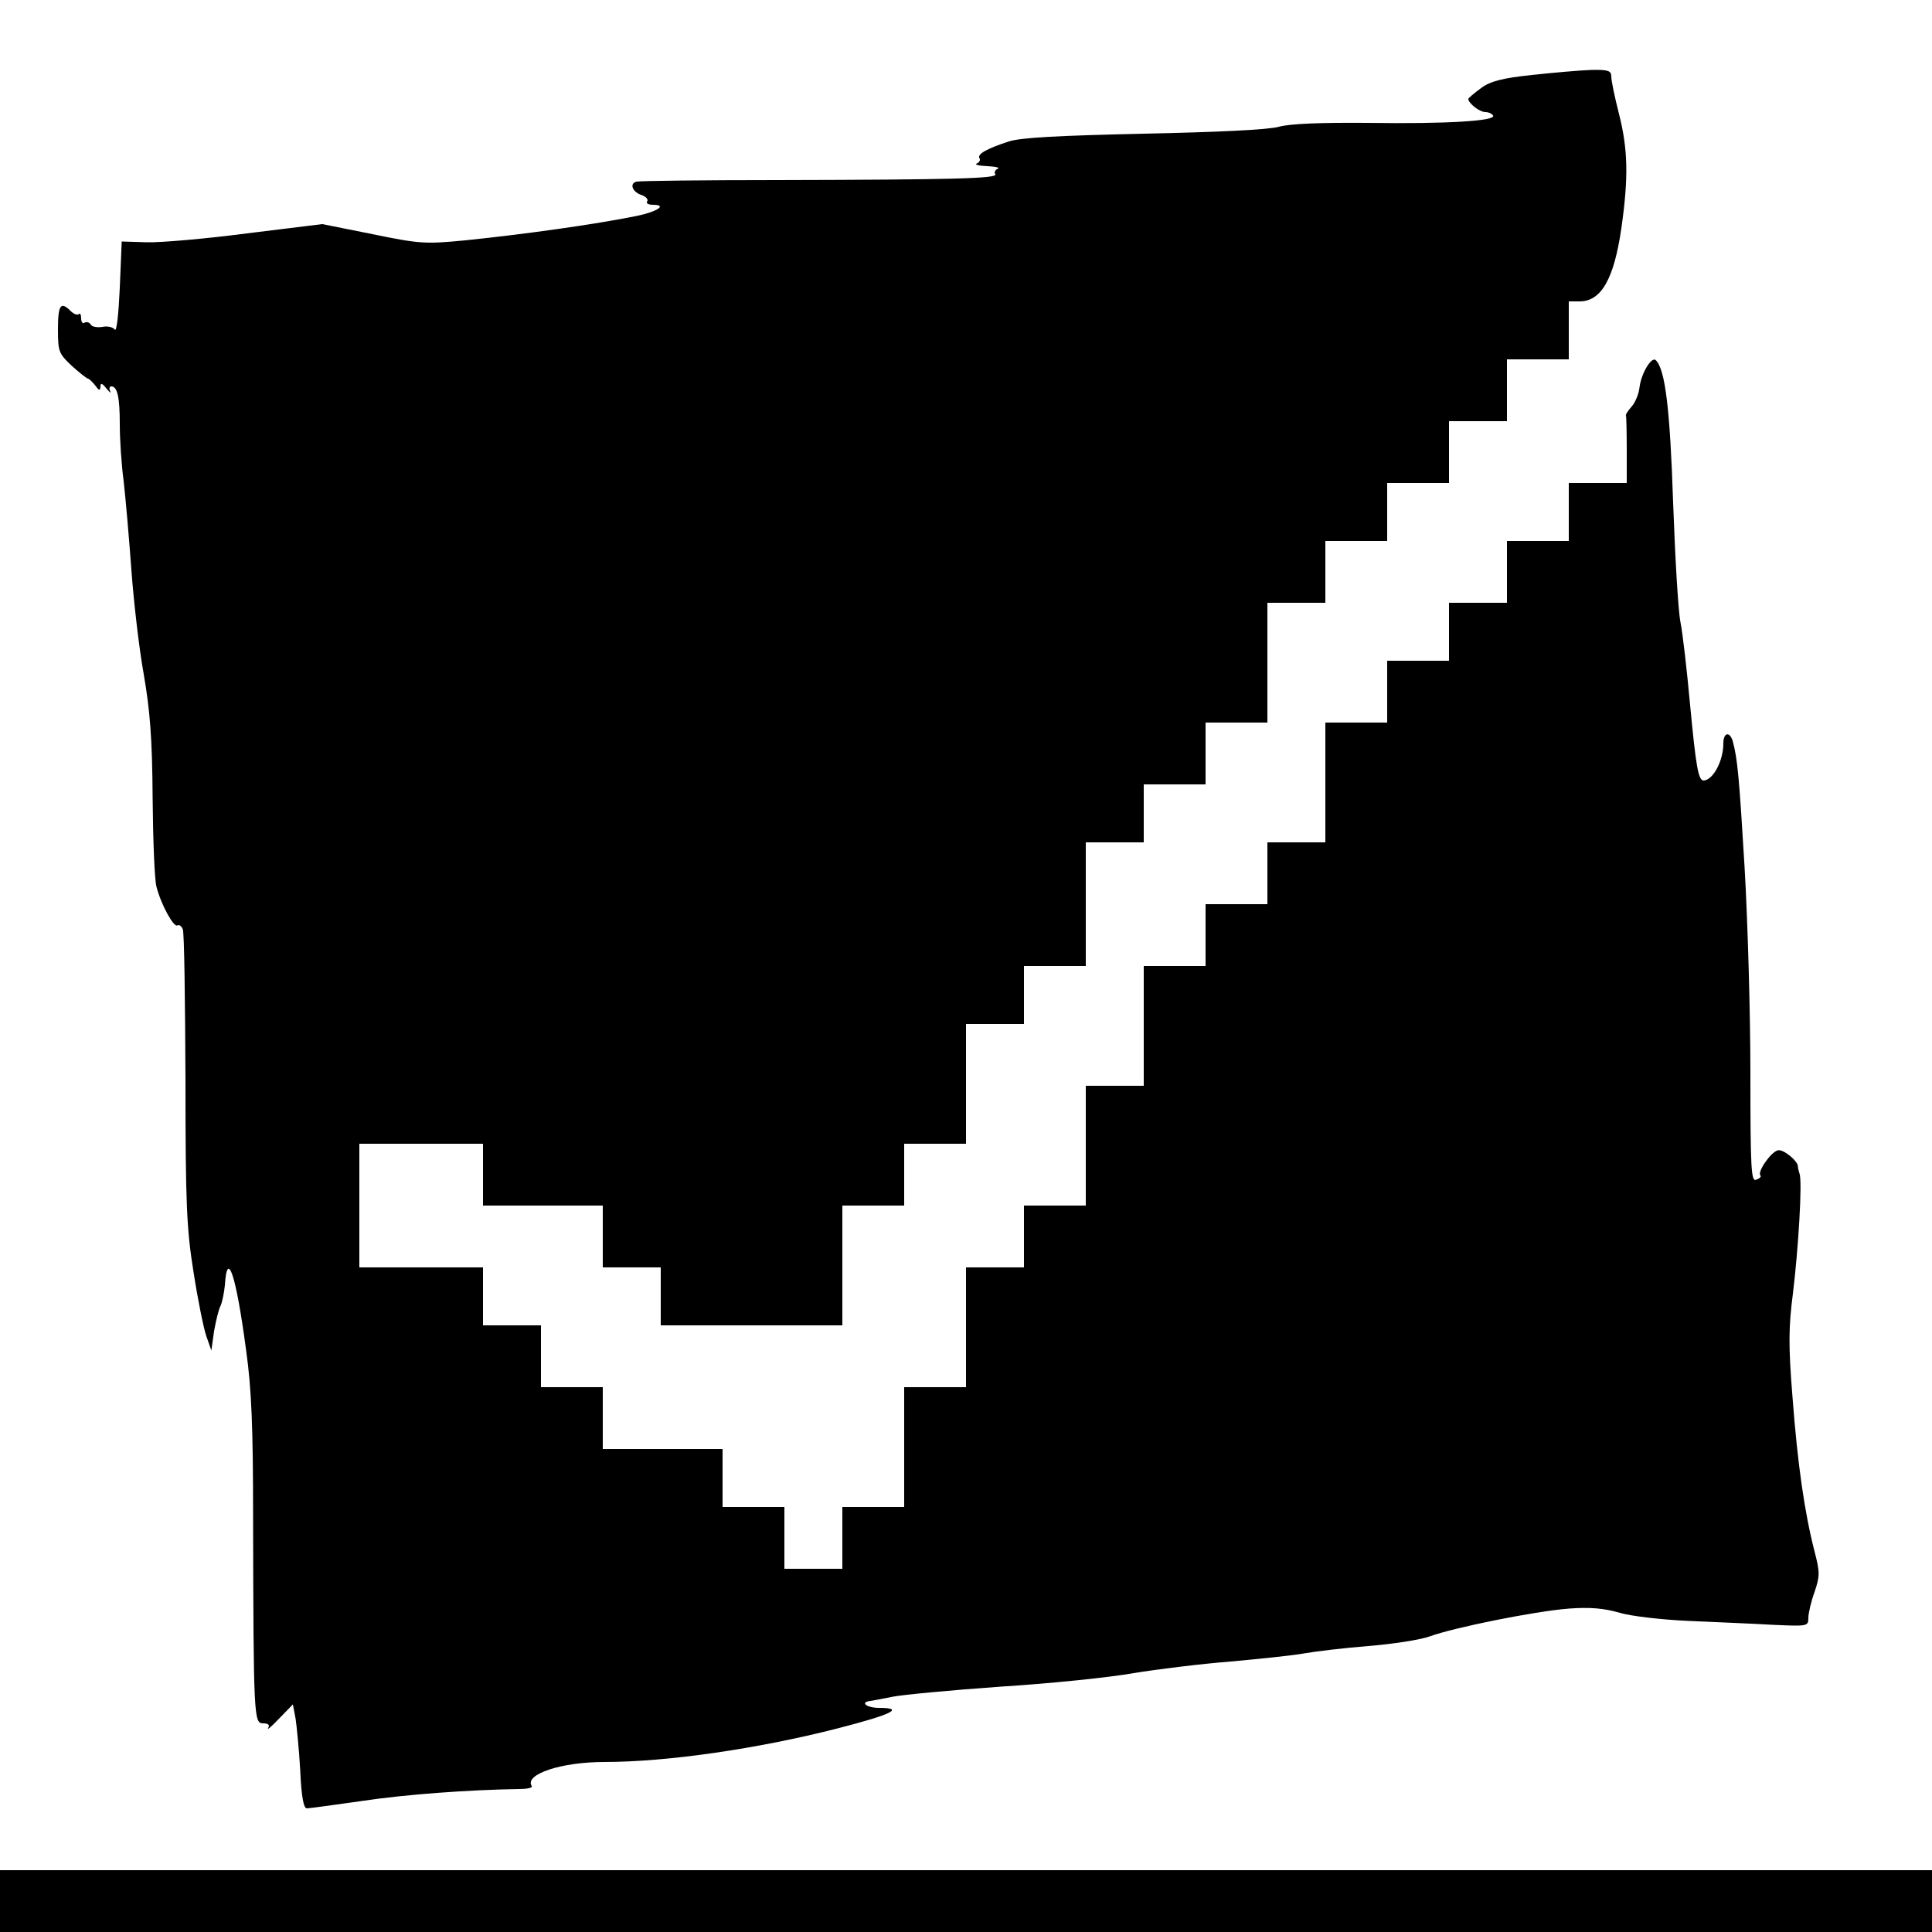 <?xml version="1.0" standalone="no"?>
<!DOCTYPE svg PUBLIC "-//W3C//DTD SVG 20010904//EN"
 "http://www.w3.org/TR/2001/REC-SVG-20010904/DTD/svg10.dtd">
<svg version="1.0" xmlns="http://www.w3.org/2000/svg"
 width="500pt" height="500pt" viewBox="0 0 500 500"
 preserveAspectRatio="xMidYMid meet">
<g transform="translate(0,500) scale(0.1,-0.1)"
fill="#000000" stroke="none">
<path d="M3965 4806 c-76 -8 -108 -16 -132 -34 -18 -13 -33 -26 -33 -28 0 -11
29 -34 44 -34 8 0 17 -4 20 -9 9 -14 -120 -22 -324 -19 -121 1 -201 -2 -230
-10 -28 -8 -162 -14 -350 -18 -223 -5 -317 -10 -349 -20 -58 -19 -83 -33 -76
-44 3 -4 -1 -11 -7 -13 -7 -3 5 -6 27 -7 22 -1 34 -4 27 -7 -6 -2 -10 -9 -6
-14 6 -11 -105 -14 -566 -15 -190 0 -352 -2 -362 -4 -20 -4 -12 -27 13 -35 11
-4 17 -11 14 -16 -4 -5 3 -9 15 -9 38 0 11 -18 -43 -29 -109 -22 -288 -47
-443 -63 -104 -10 -118 -9 -240 16 l-130 26 -195 -24 c-107 -14 -223 -24 -259
-23 l-65 2 -5 -120 c-3 -66 -8 -115 -13 -108 -4 6 -18 10 -32 7 -13 -2 -27 0
-30 6 -4 6 -11 8 -16 5 -5 -4 -9 2 -9 11 0 10 -3 15 -6 11 -4 -3 -13 0 -21 8
-26 26 -33 16 -33 -47 0 -58 2 -63 36 -95 20 -18 39 -33 42 -33 2 0 11 -8 18
-17 10 -14 13 -15 14 -4 0 11 4 10 16 -5 8 -10 13 -13 9 -6 -3 6 -2 12 3 12
16 0 22 -28 22 -99 0 -36 4 -102 10 -146 5 -44 14 -147 20 -230 6 -82 20 -204
32 -270 16 -93 22 -164 23 -320 1 -110 5 -213 10 -230 12 -47 45 -106 54 -100
5 3 11 -2 14 -10 4 -8 6 -182 7 -387 0 -327 3 -389 21 -501 11 -71 26 -145 33
-165 l13 -37 7 50 c5 28 12 57 17 66 4 9 9 33 11 53 6 95 29 27 55 -169 14
-99 18 -201 18 -430 1 -521 2 -535 26 -535 13 0 18 -4 13 -12 -4 -7 9 4 28 24
l36 37 7 -37 c3 -20 9 -81 12 -134 3 -69 9 -98 17 -98 7 0 71 9 142 19 112 17
277 29 407 31 21 0 36 3 33 8 -19 30 76 62 188 62 162 0 397 34 604 87 140 36
175 53 107 53 -32 0 -51 15 -22 18 6 1 33 6 58 11 25 5 151 17 279 26 128 8
283 24 344 35 61 10 174 24 251 30 77 7 163 16 190 21 28 5 102 14 165 19 63
5 135 16 160 25 63 23 271 65 360 72 55 4 91 1 132 -11 31 -9 111 -18 180 -21
68 -3 165 -7 216 -10 90 -4 92 -4 92 18 0 12 7 42 16 67 14 41 14 51 0 105
-26 101 -44 227 -57 399 -11 135 -10 183 1 268 14 114 25 292 17 311 -2 7 -4
14 -4 17 2 14 -38 47 -52 43 -19 -5 -54 -57 -45 -65 3 -3 -2 -8 -11 -11 -13
-6 -15 26 -15 276 0 155 -7 395 -15 532 -14 232 -18 281 -31 328 -8 25 -24 21
-24 -7 0 -46 -27 -95 -51 -96 -14 0 -20 38 -35 195 -8 88 -19 185 -25 215 -6
30 -14 170 -19 310 -8 239 -20 344 -45 368 -11 10 -38 -35 -42 -71 -2 -17 -11
-39 -21 -50 -9 -10 -16 -21 -14 -23 1 -2 2 -42 2 -89 l0 -85 -75 0 -75 0 0
-75 0 -75 -80 0 -80 0 0 -80 0 -80 -75 0 -75 0 0 -75 0 -75 -80 0 -80 0 0 -80
0 -80 -80 0 -80 0 0 -155 0 -155 -75 0 -75 0 0 -80 0 -80 -80 0 -80 0 0 -80 0
-80 -80 0 -80 0 0 -155 0 -155 -75 0 -75 0 0 -155 0 -155 -80 0 -80 0 0 -80 0
-80 -75 0 -75 0 0 -155 0 -155 -80 0 -80 0 0 -155 0 -155 -80 0 -80 0 0 -80 0
-80 -75 0 -75 0 0 80 0 80 -80 0 -80 0 0 75 0 75 -155 0 -155 0 0 80 0 80 -80
0 -80 0 0 80 0 80 -75 0 -75 0 0 75 0 75 -160 0 -160 0 0 160 0 160 160 0 160
0 0 -80 0 -80 155 0 155 0 0 -80 0 -80 75 0 75 0 0 -75 0 -75 235 0 235 0 0
155 0 155 80 0 80 0 0 80 0 80 80 0 80 0 0 155 0 155 75 0 75 0 0 75 0 75 80
0 80 0 0 160 0 160 75 0 75 0 0 75 0 75 80 0 80 0 0 80 0 80 80 0 80 0 0 155
0 155 75 0 75 0 0 80 0 80 80 0 80 0 0 75 0 75 80 0 80 0 0 80 0 80 75 0 75 0
0 80 0 80 80 0 80 0 0 75 0 75 28 0 c56 0 89 58 108 189 19 133 17 205 -6 296
-11 43 -20 86 -20 97 0 15 -8 18 -52 17 -29 -1 -98 -7 -153 -13z"/>
<path d="M0 80 l0 -80 2500 0 2500 0 0 80 0 80 -2500 0 -2500 0 0 -80z"/>
</g>
</svg>
